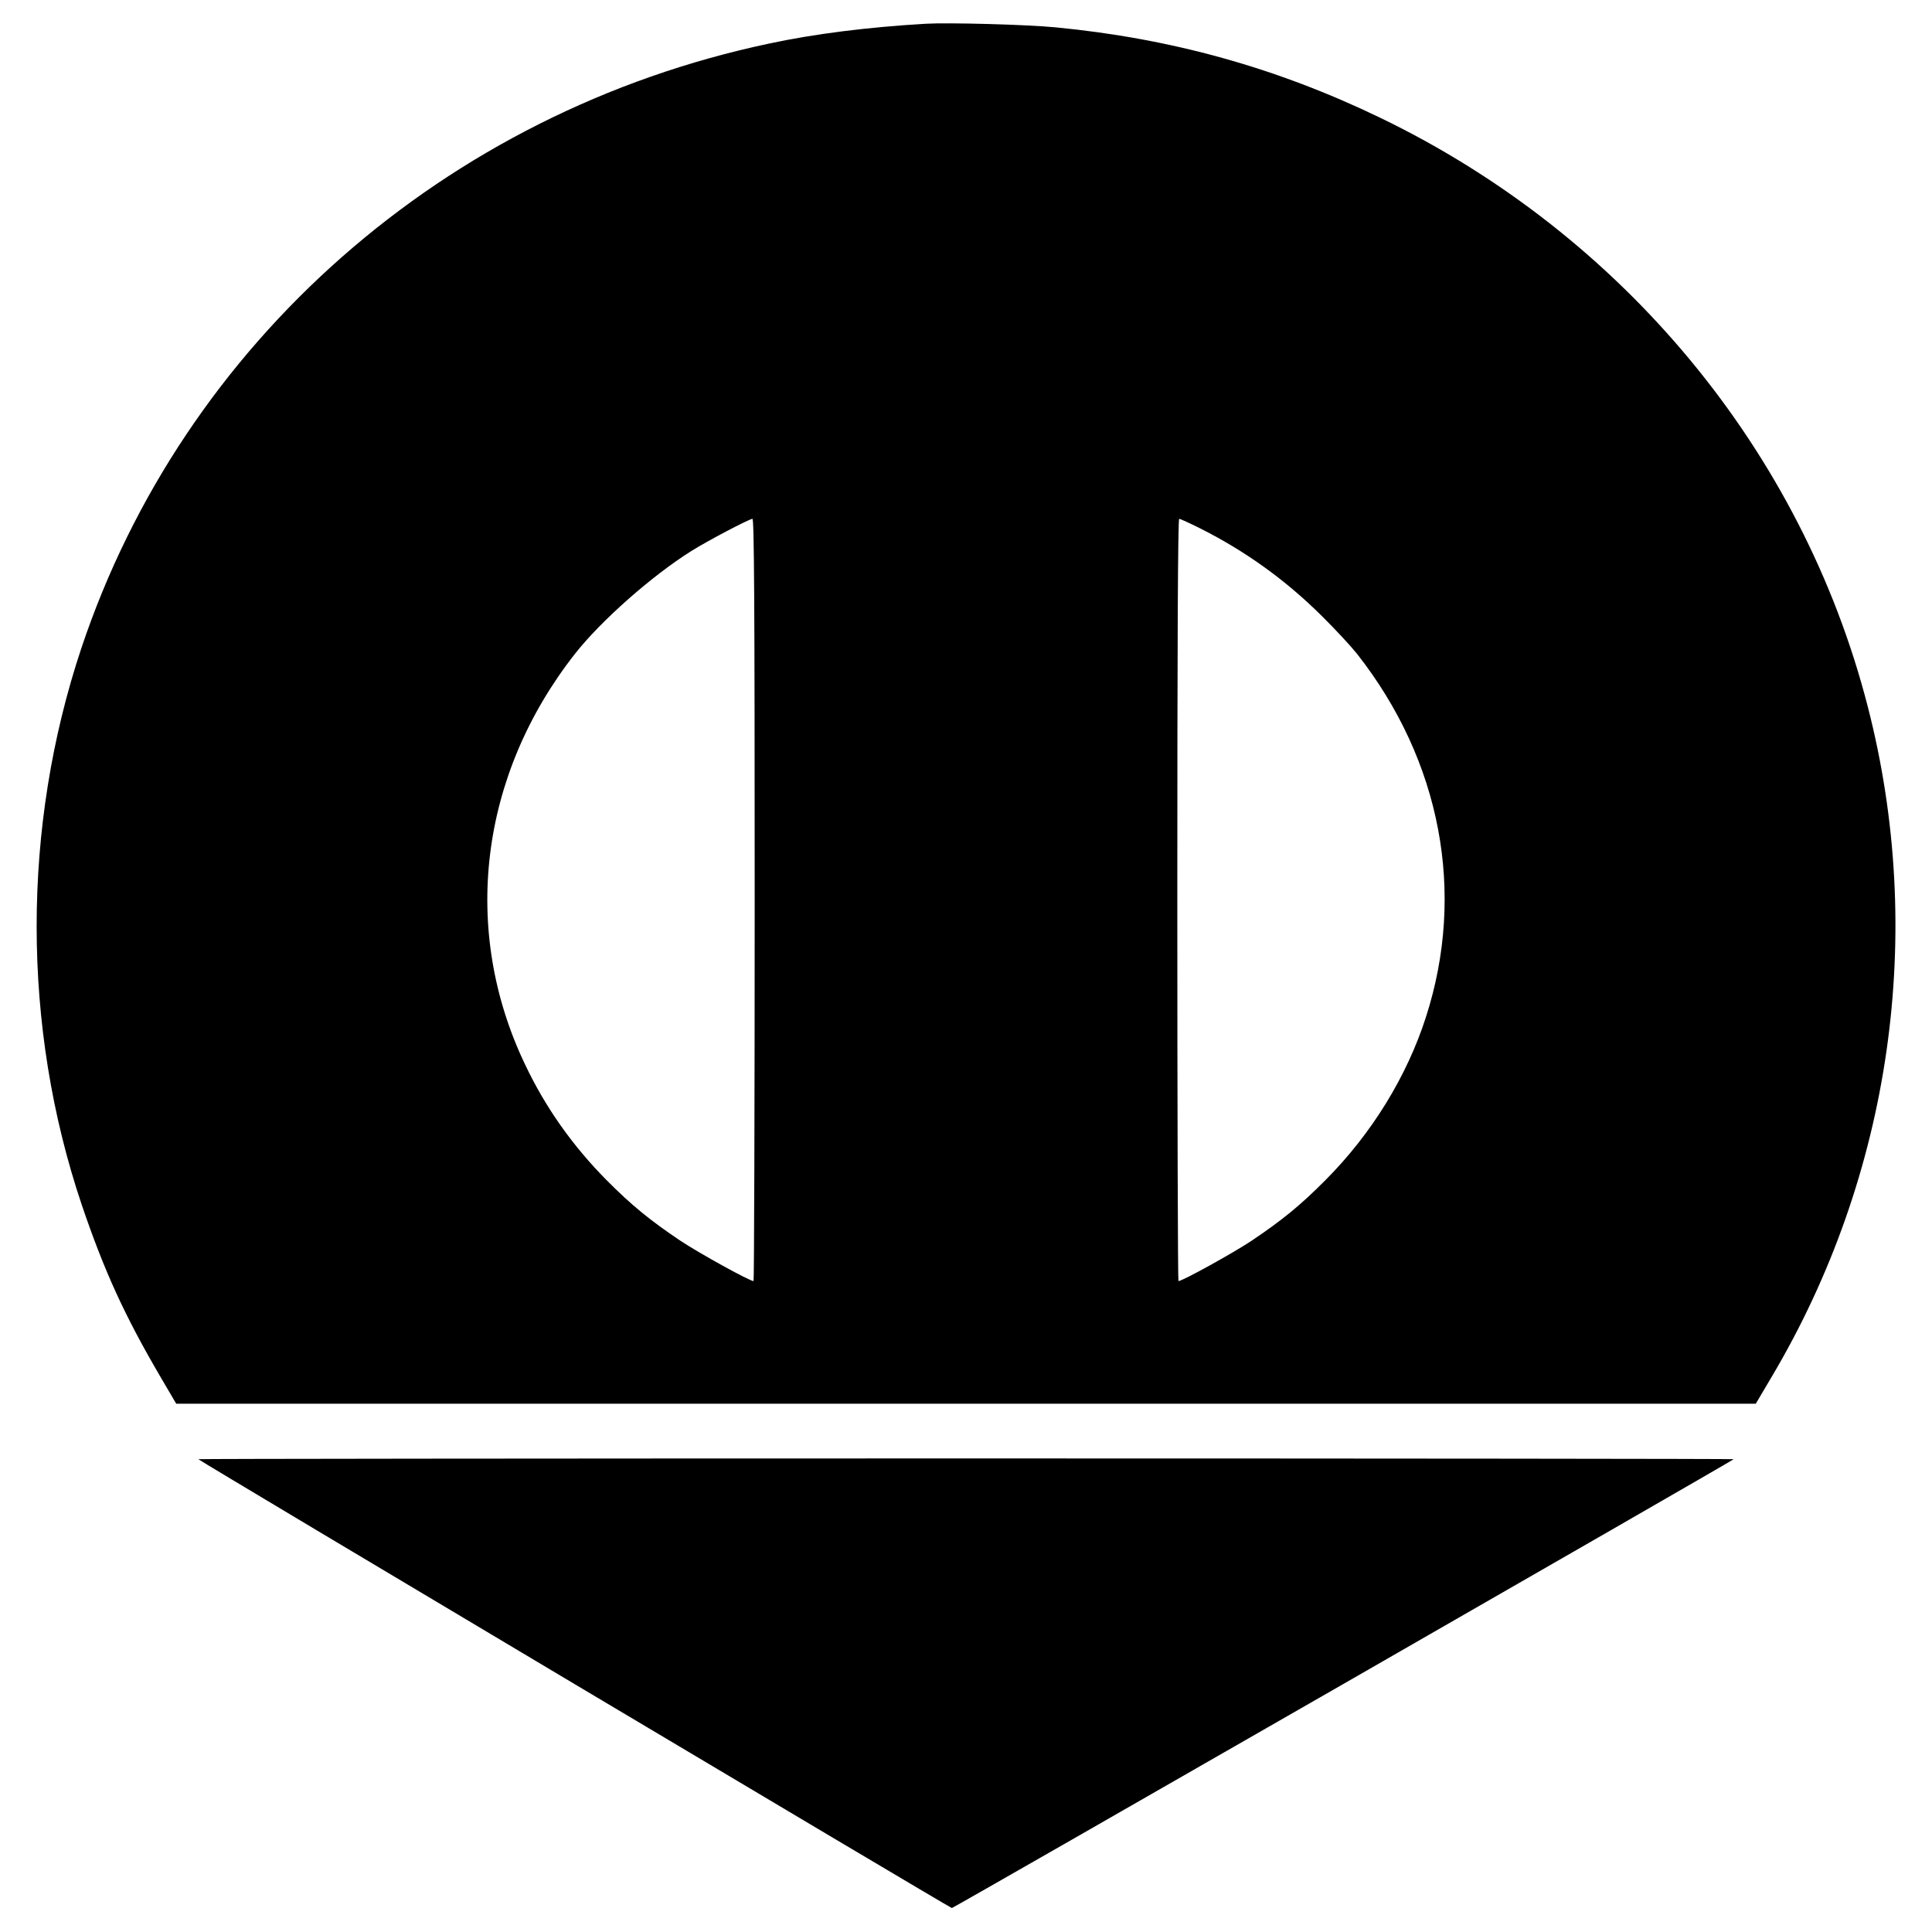 <?xml version="1.0" standalone="no"?>
<!DOCTYPE svg PUBLIC "-//W3C//DTD SVG 20010904//EN"
 "http://www.w3.org/TR/2001/REC-SVG-20010904/DTD/svg10.dtd">
<svg version="1.0" xmlns="http://www.w3.org/2000/svg"
 width="1024pt" height="1024pt" viewBox="0 0 1024 1024"
 preserveAspectRatio="xMidYMid meet">

<g transform="translate(0,1024) scale(0.1,-0.1)"
fill="#000000" stroke="none">
<path d="M4905 10114 c-309 -18 -591 -54 -829 -105 -1716 -363 -3103 -1583
-3645 -3205 -316 -948 -316 -2005 2 -2949 119 -351 228 -590 420 -917 l81
-138 4186 0 4186 0 84 142 c635 1070 819 2354 509 3555 -348 1352 -1297 2498
-2584 3119 -549 265 -1107 420 -1720 479 -156 15 -570 26 -690 19z m-905
-4644 c0 -1111 -3 -2020 -6 -2020 -21 0 -287 147 -388 214 -162 109 -258 187
-392 322 -180 182 -323 384 -432 614 -340 713 -240 1530 265 2174 138 176 409
415 618 546 86 54 305 169 323 170 9 0 12 -411 12 -2020z m2362 1969 c239
-120 453 -274 644 -464 72 -71 156 -162 187 -201 445 -567 577 -1266 365
-1924 -101 -315 -288 -619 -532 -864 -134 -135 -230 -213 -392 -322 -101 -67
-367 -214 -388 -214 -3 0 -6 909 -6 2020 0 1364 3 2020 10 2020 6 0 56 -23
112 -51z"/>
<path d="M1051 2506 c16 -15 3985 -2379 3994 -2379 9 0 4128 2365 4144 2379 2
2 -1829 4 -4069 4 -2240 0 -4071 -2 -4069 -4z"/>
</g>
</svg>
